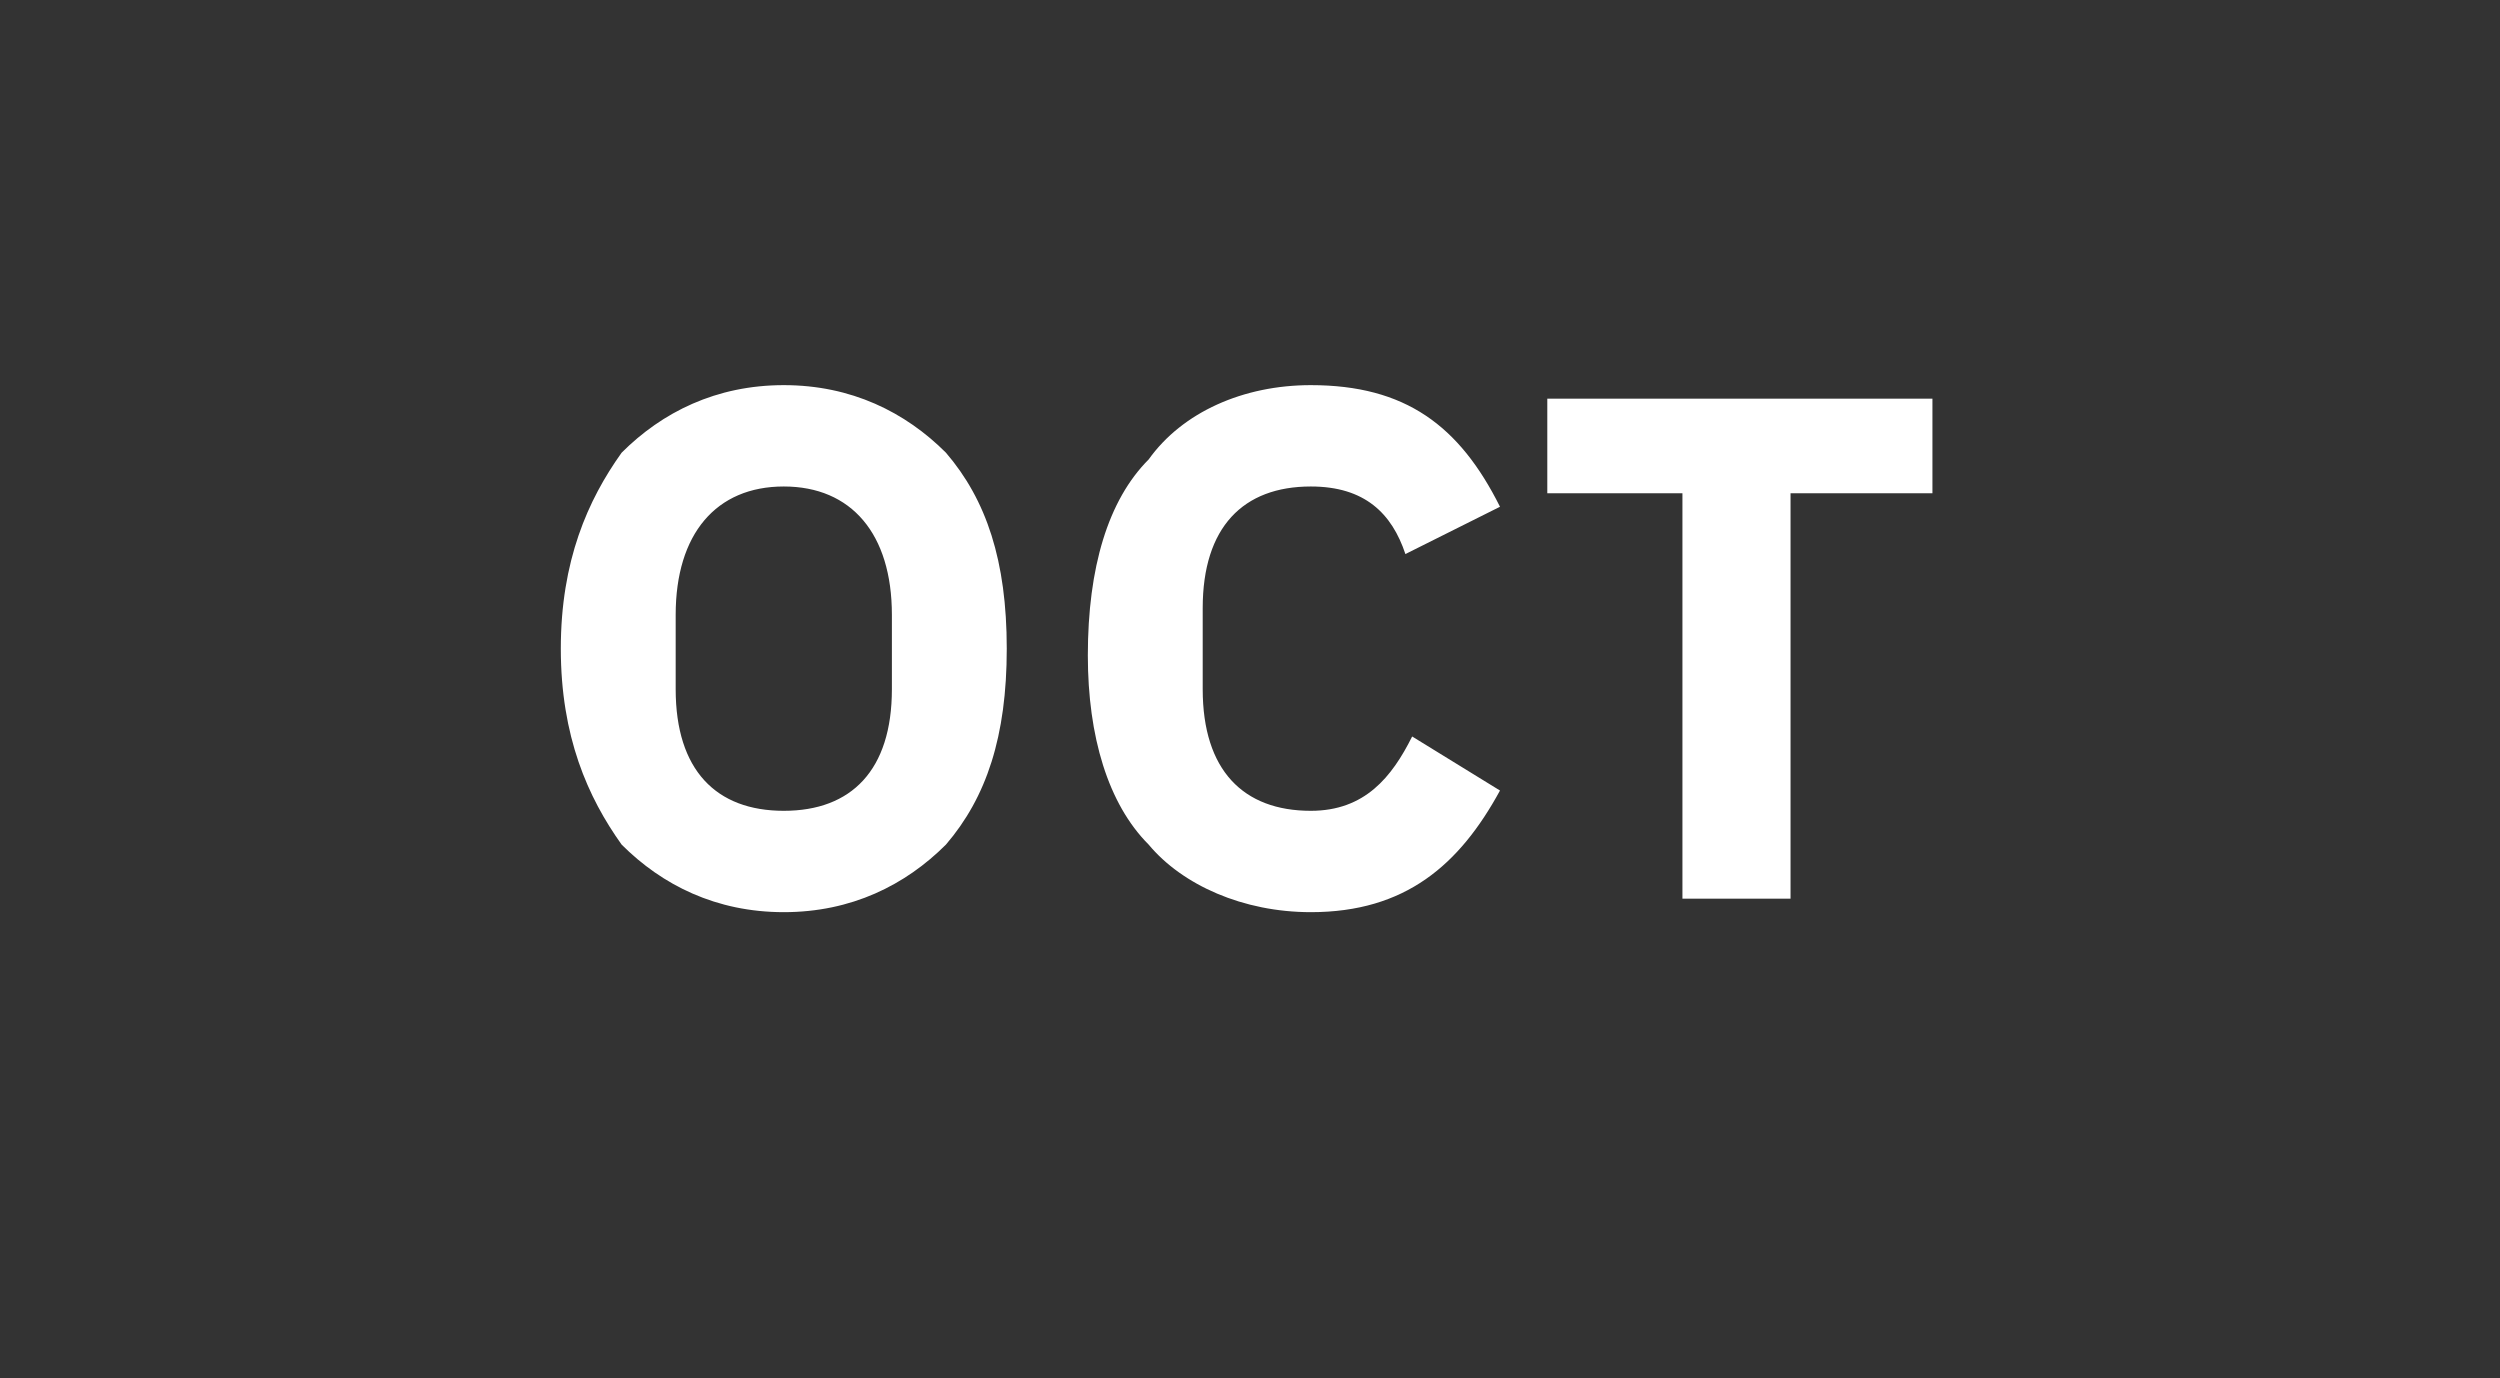 <?xml version="1.0" standalone="no"?><!DOCTYPE svg PUBLIC "-//W3C//DTD SVG 1.1//EN" "http://www.w3.org/Graphics/SVG/1.1/DTD/svg11.dtd"><svg xmlns="http://www.w3.org/2000/svg" version="1.1" width="37px" height="20.4px" viewBox="0 -5 37 20.4" style="top:-5px"><rect x="0" y="-5" width="37" height="20.4" fill="#333333" stroke="none"/>  <desc>OCT</desc>  <defs/>  <g id="Polygon111276">    <path d="M 14 7.5 C 14.6 6.8 14.9 5.9 14.9 4.6 C 14.9 3.3 14.6 2.4 14 1.7 C 13.4 1.1 12.6 0.7 11.6 0.7 C 10.6 0.7 9.8 1.1 9.2 1.7 C 8.7 2.4 8.3 3.3 8.3 4.6 C 8.3 5.9 8.7 6.8 9.2 7.5 C 9.8 8.1 10.6 8.5 11.6 8.5 C 12.6 8.5 13.4 8.1 14 7.5 Z M 10 5.2 C 10 5.2 10 4.1 10 4.1 C 10 2.9 10.6 2.2 11.6 2.2 C 12.6 2.2 13.2 2.9 13.2 4.1 C 13.2 4.1 13.2 5.2 13.2 5.2 C 13.2 6.4 12.6 7 11.6 7 C 10.6 7 10 6.4 10 5.2 Z M 22.2 6.7 C 22.2 6.7 20.9 5.9 20.9 5.9 C 20.6 6.5 20.2 7 19.4 7 C 18.4 7 17.8 6.4 17.8 5.2 C 17.8 5.2 17.8 4 17.8 4 C 17.8 2.8 18.4 2.2 19.4 2.2 C 20.2 2.2 20.6 2.6 20.8 3.2 C 20.8 3.2 22.2 2.5 22.2 2.5 C 21.6 1.3 20.8 0.7 19.4 0.7 C 18.4 0.7 17.5 1.1 17 1.8 C 16.4 2.4 16.1 3.4 16.1 4.7 C 16.1 5.9 16.4 6.9 17 7.5 C 17.5 8.1 18.4 8.5 19.4 8.5 C 20.8 8.5 21.6 7.8 22.2 6.7 Z M 28.6 2.3 L 28.6 0.9 L 22.9 0.9 L 22.9 2.3 L 24.9 2.3 L 24.9 8.3 L 26.5 8.3 L 26.5 2.3 L 28.6 2.3 Z " stroke="none" fill="#fff"/>  </g></svg>